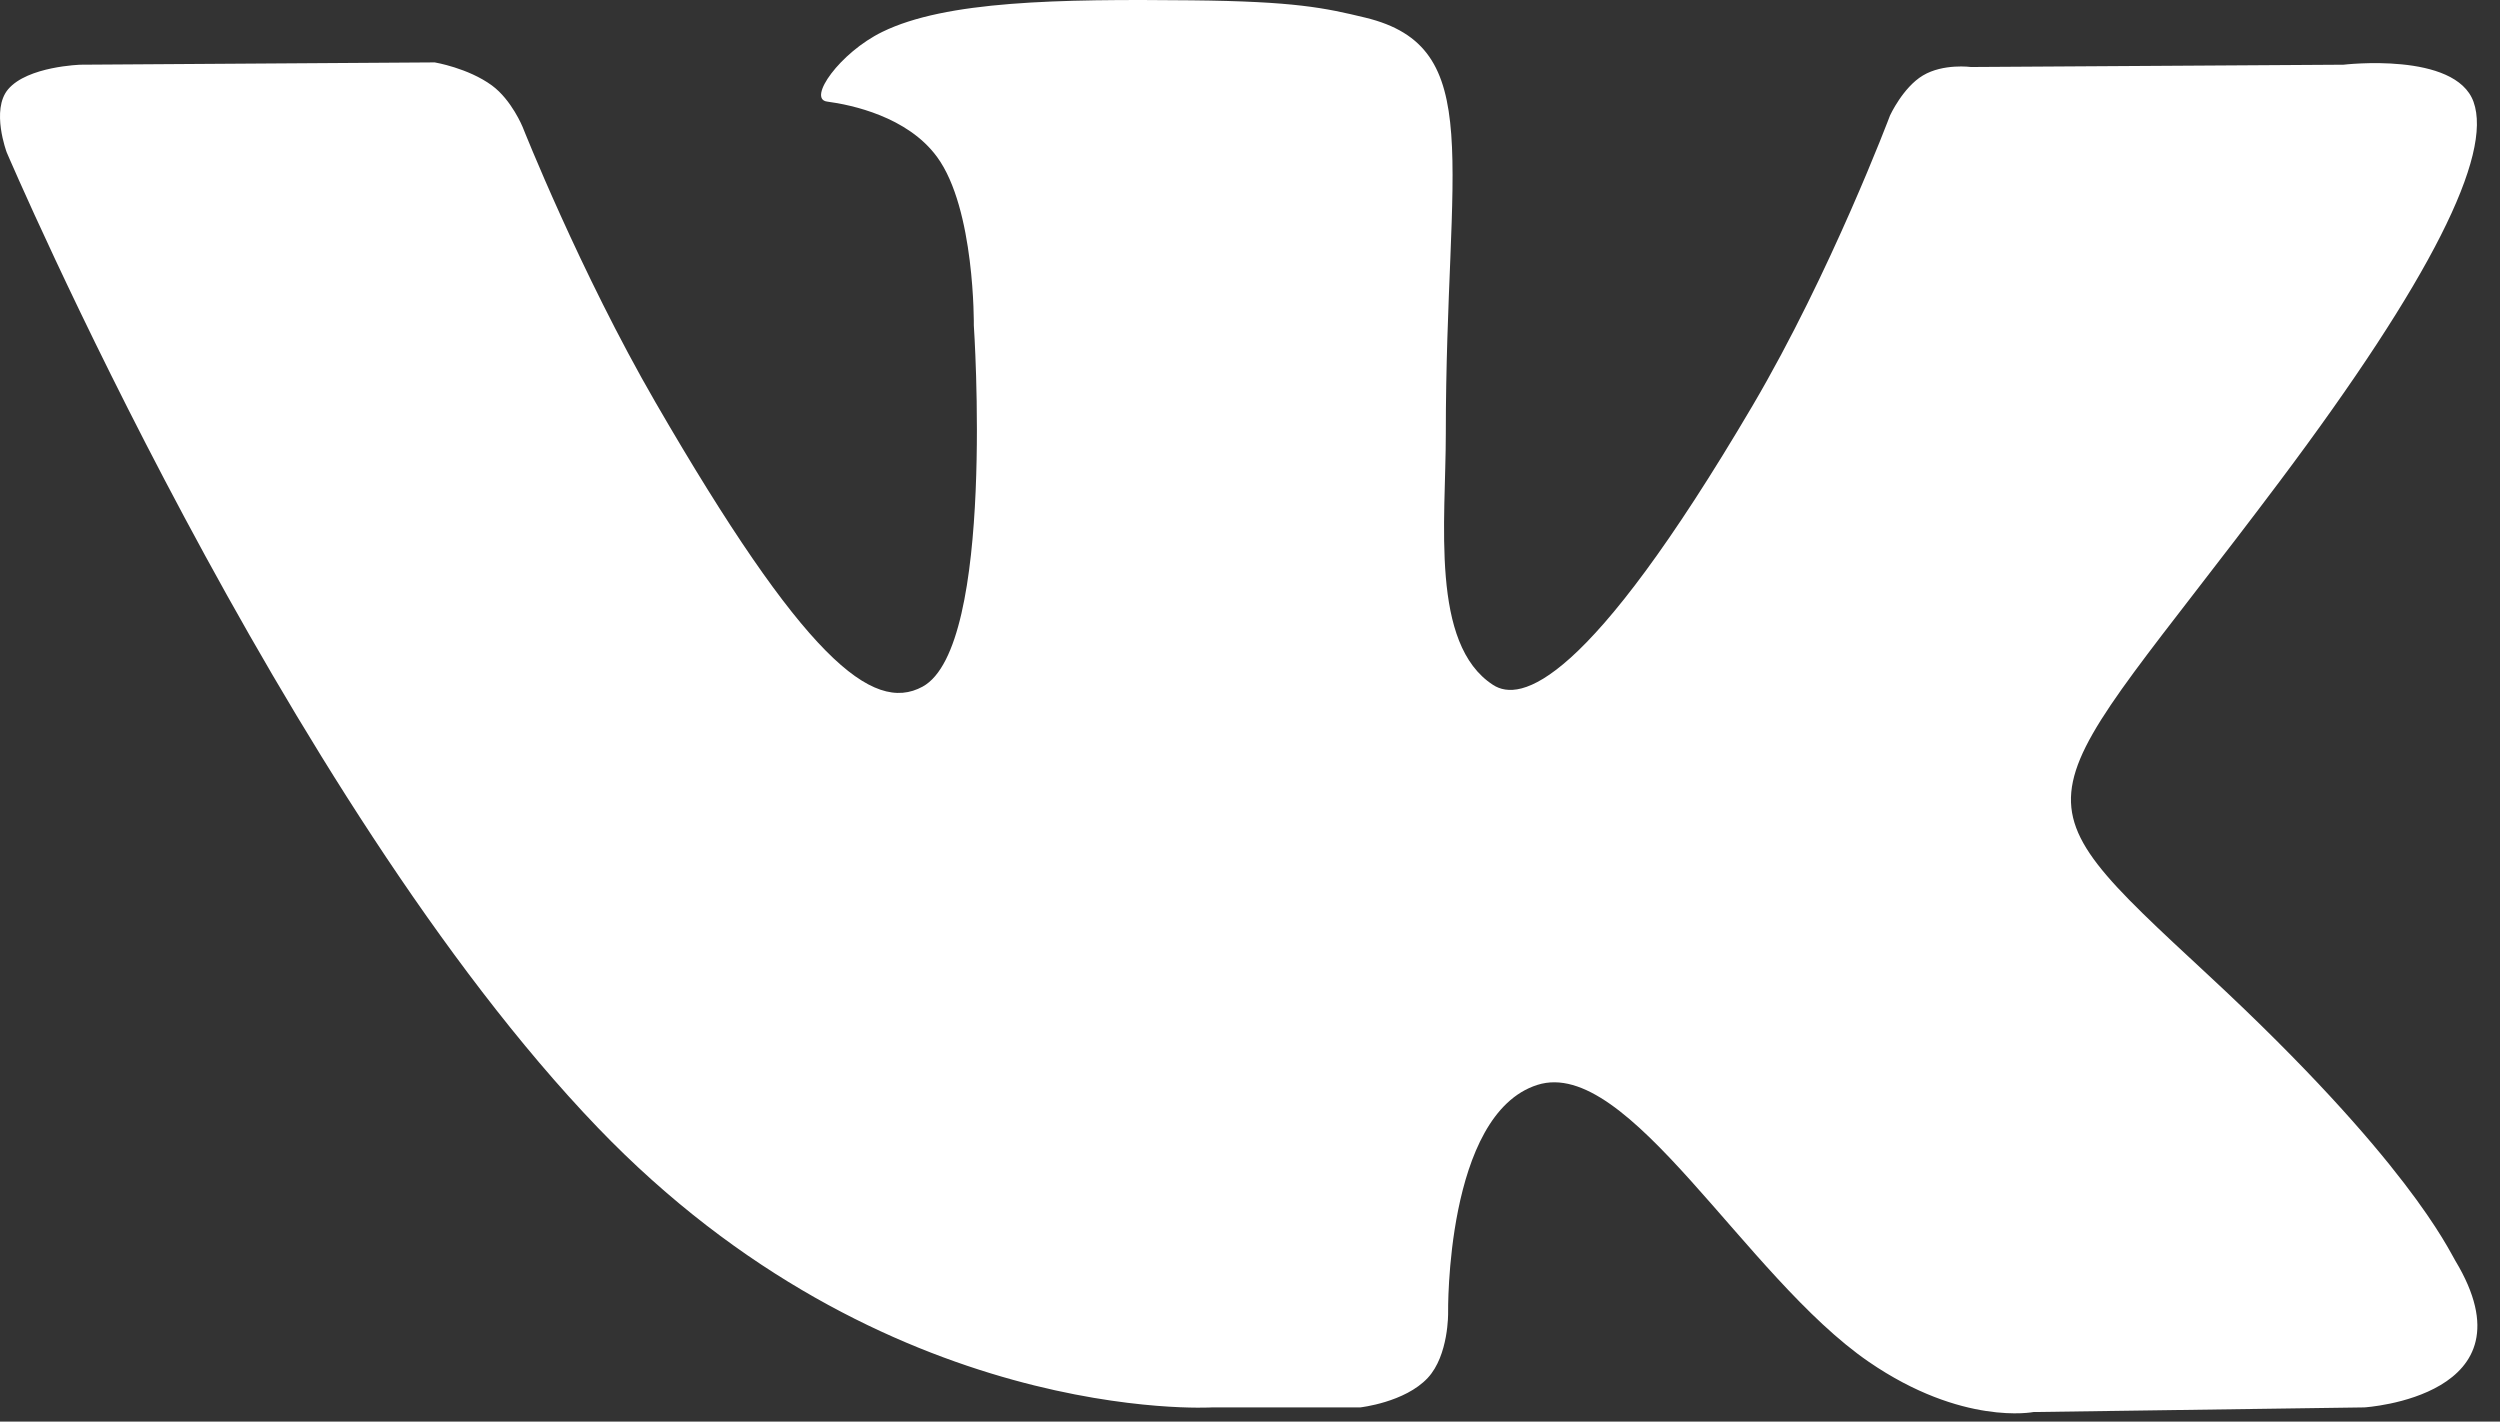 <?xml version="1.0" encoding="UTF-8"?> <svg xmlns="http://www.w3.org/2000/svg" width="102" height="58" viewBox="0 0 102 58" fill="none"><rect x="0" y="0" width="102" height="58" fill="#333333" stroke="none"/><path fill-rule="evenodd" clip-rule="evenodd" d="M49.454 57.422H55.496C55.496 57.422 57.32 57.221 58.253 56.218C59.111 55.295 59.083 53.564 59.083 53.564C59.083 53.564 58.965 45.457 62.727 44.263C66.437 43.087 71.199 52.098 76.247 55.563C80.064 58.185 82.965 57.611 82.965 57.611L96.464 57.422C96.464 57.422 103.525 56.987 100.176 51.435C99.902 50.981 98.226 47.328 90.14 39.822C81.675 31.966 82.81 33.237 93.005 19.648C99.214 11.373 101.696 6.321 100.921 4.157C100.182 2.096 95.614 2.64 95.614 2.64L80.416 2.734C80.416 2.734 79.289 2.581 78.454 3.08C77.637 3.569 77.113 4.711 77.113 4.711C77.113 4.711 74.706 11.114 71.499 16.561C64.732 28.053 62.025 28.661 60.919 27.946C58.345 26.283 58.989 21.266 58.989 17.701C58.989 6.564 60.678 1.92 55.699 0.718C54.047 0.32 52.83 0.056 48.605 0.013C43.182 -0.042 38.593 0.029 35.994 1.303C34.265 2.149 32.931 4.036 33.744 4.144C34.748 4.278 37.023 4.758 38.229 6.399C39.787 8.519 39.732 13.277 39.732 13.277C39.732 13.277 40.627 26.387 37.642 28.015C35.594 29.131 32.783 26.851 26.75 16.426C23.659 11.085 21.324 5.182 21.324 5.182C21.324 5.182 20.875 4.079 20.072 3.488C19.098 2.773 17.737 2.546 17.737 2.546L3.294 2.64C3.294 2.64 1.127 2.701 0.33 3.644C-0.378 4.483 0.274 6.217 0.274 6.217C0.274 6.217 11.58 32.67 24.384 46.001C36.124 58.225 49.454 57.422 49.454 57.422Z" fill="white"></path></svg> 